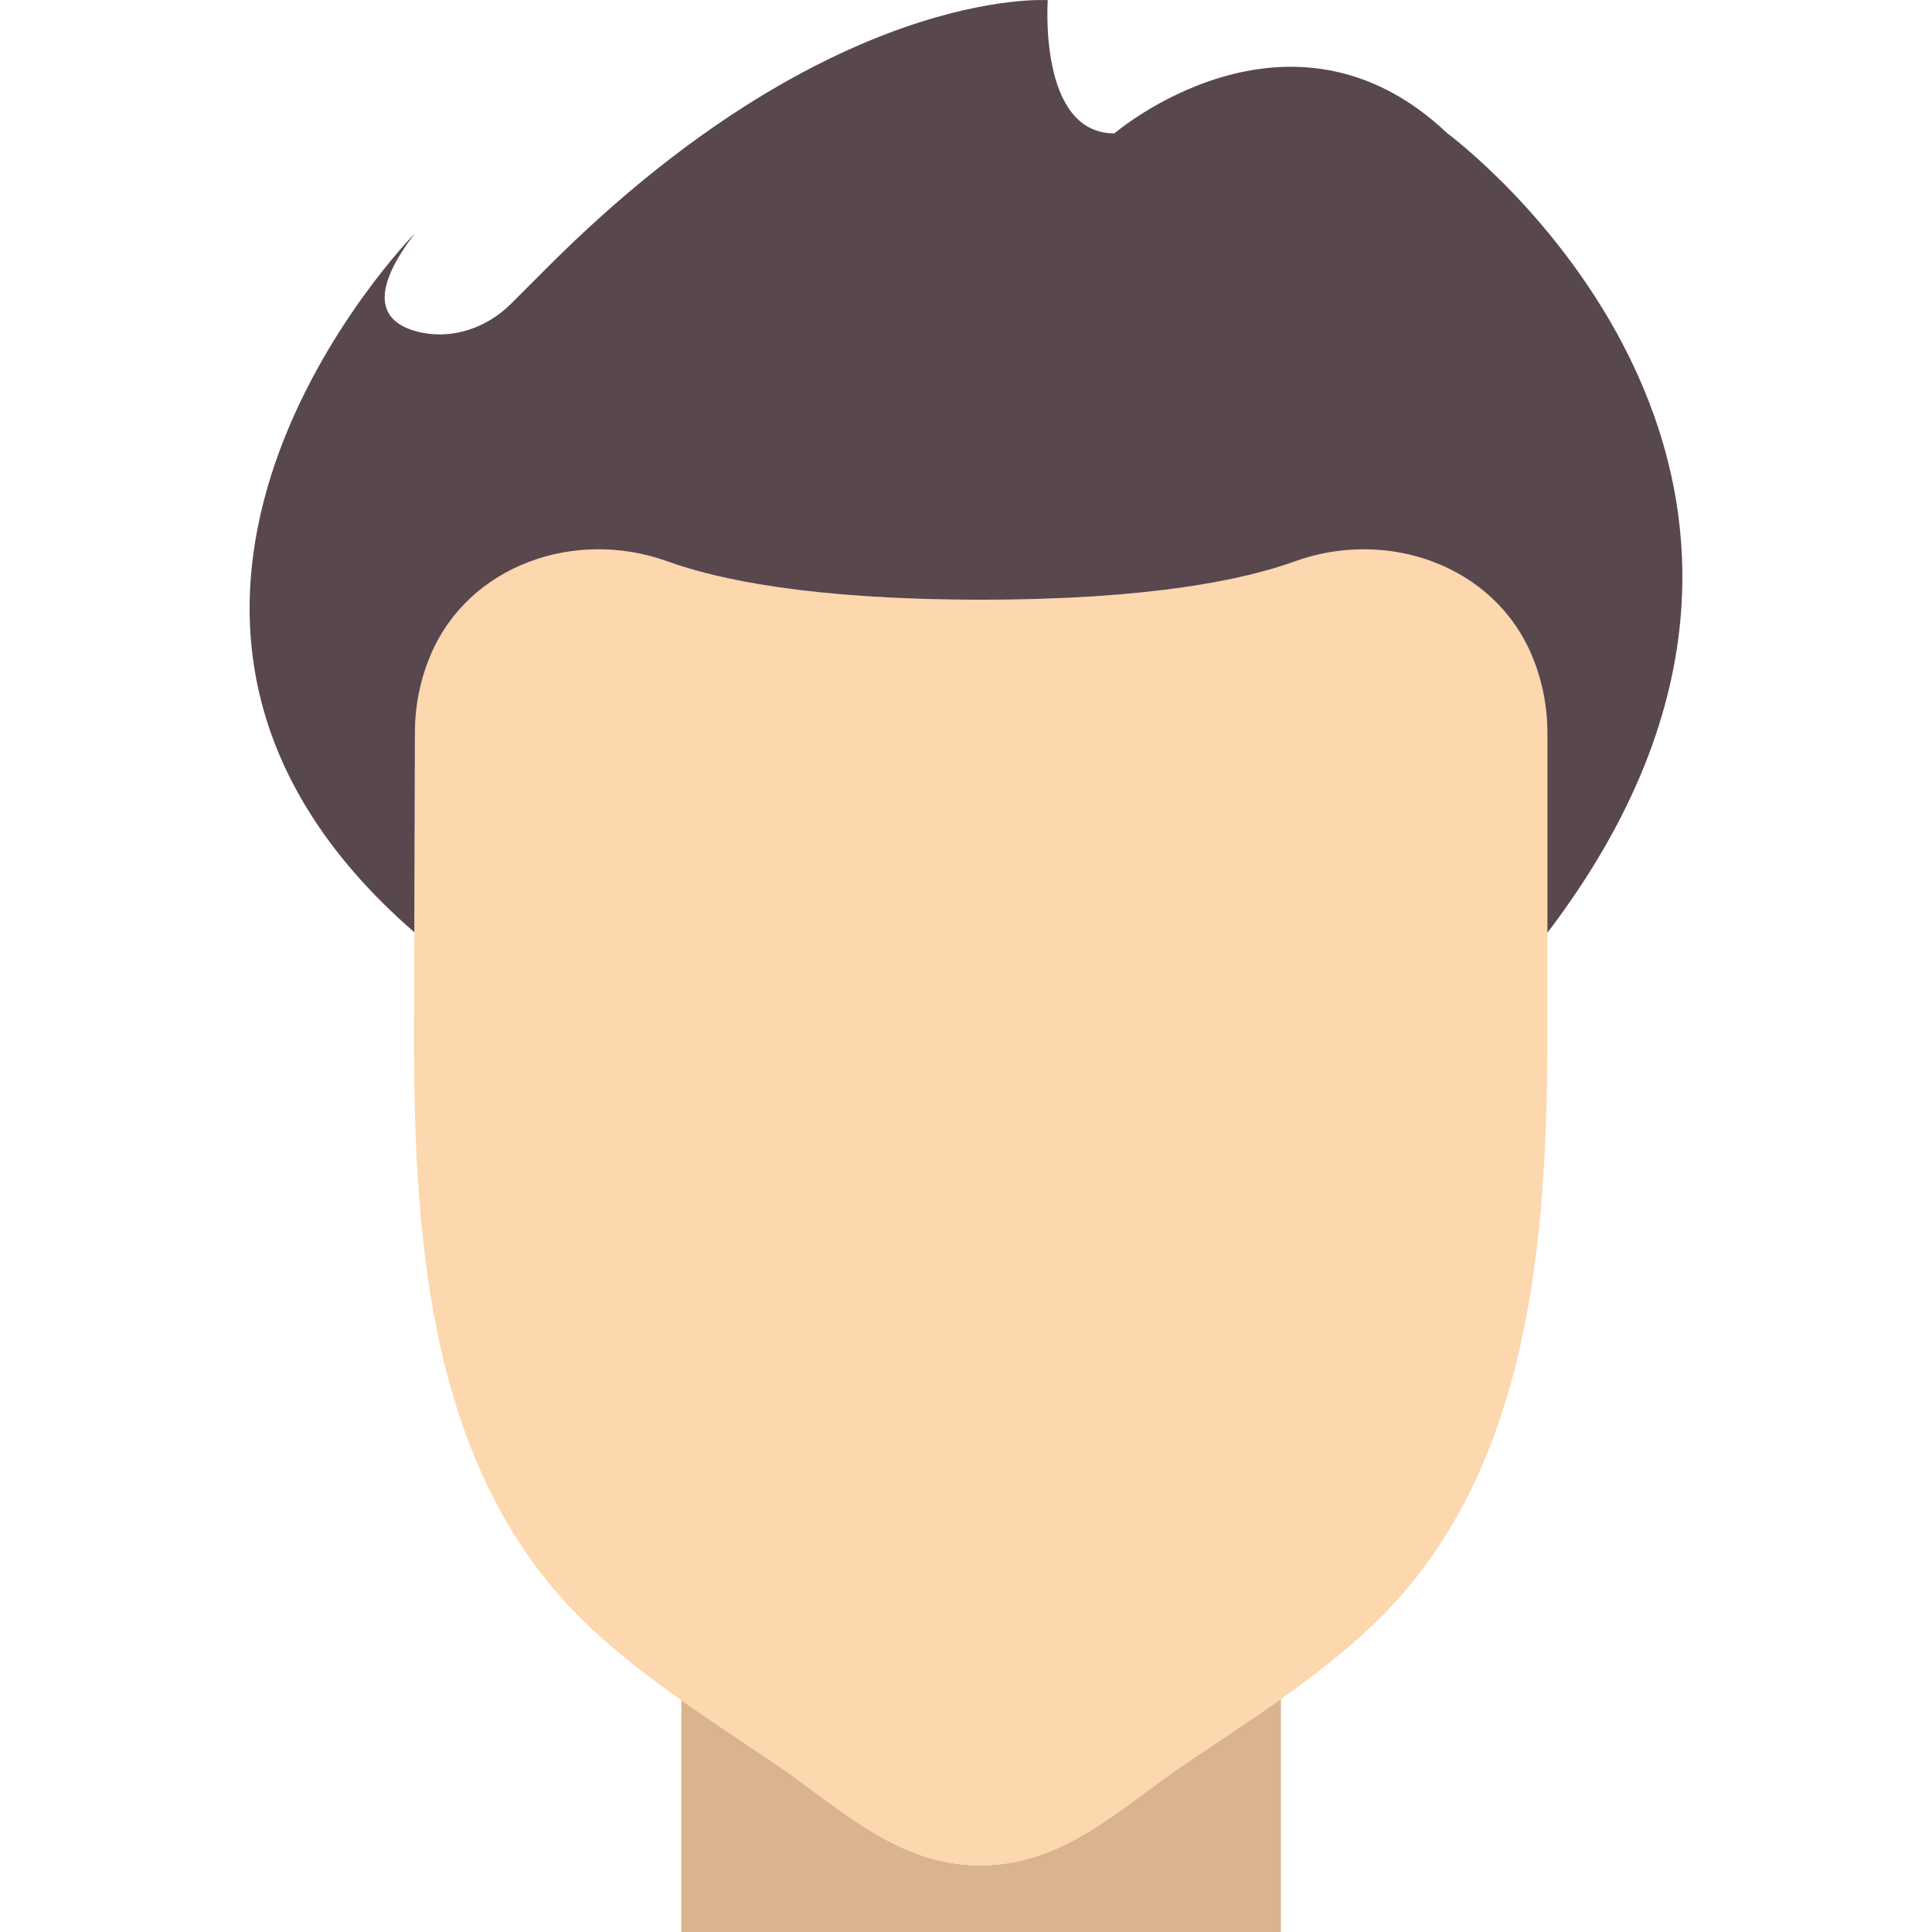 <?xml version="1.0" encoding="iso-8859-1"?>
<!-- Uploaded to: SVG Repo, www.svgrepo.com, Generator: SVG Repo Mixer Tools -->
<svg height="800px" width="800px" version="1.1" id="Layer_1" xmlns="http://www.w3.org/2000/svg" xmlns:xlink="http://www.w3.org/1999/xlink" 
	 viewBox="0 0 512.04 512.04" xml:space="preserve">
<g transform="translate(-1 -1)">
	<path style="fill:#DBB38D;" d="M315.012,468.558c-17.064,11.573-32.106,26.827-54.219,26.827s-37.155-15.254-54.219-26.827
		c-8.316-5.641-16.764-11.149-24.991-16.949v61.431H340.48v-61.758C332.111,457.215,323.486,462.811,315.012,468.558"/>
	<path style="fill:#FDD7AD;" d="M411.103,195.248c0-7.318-1.483-14.283-4.158-20.63c-10.099-23.905-38.391-33.66-62.791-24.832
		c-13.294,4.811-38.179,10.152-83.121,10.152s-69.826-5.341-83.121-10.152c-24.399-8.828-52.692,0.927-62.791,24.832
		c-2.675,6.338-4.158,13.312-4.158,20.63l-0.238,80.446c0,55.428,4.317,116.401,46.133,156.089
		c14.989,14.239,32.653,25.203,49.717,36.776c17.064,11.564,32.106,26.827,54.219,26.827s37.155-15.263,54.219-26.827
		c17.055-11.573,34.719-22.537,49.717-36.776c41.807-39.689,46.371-101.667,46.371-157.087V195.248z"/>
	<path style="fill:#59474E;" d="M384.62,36.352c-41.931-39.724-88.276,0-88.276,0c-20.233,0-17.655-35.31-17.655-35.31
		s-57.653-4.14-132.414,70.621l-9.834,9.834c-6.241,6.241-15.175,9.454-23.808,7.627c-8.889-1.889-15.625-8.086-1.668-26.289
		c0,0-98.454,99.928-0.159,185.229l0.159-52.815c0-7.318,1.483-14.292,4.158-20.63c10.099-23.905,38.391-33.66,62.791-24.832
		c13.294,4.811,38.179,10.152,83.121,10.152s69.826-5.341,83.121-10.152c24.399-8.828,52.692,0.927,62.791,24.832
		c2.675,6.338,4.158,13.312,4.158,20.63v52.966C504.896,124.998,384.62,36.352,384.62,36.352"/>
</g>
</svg>